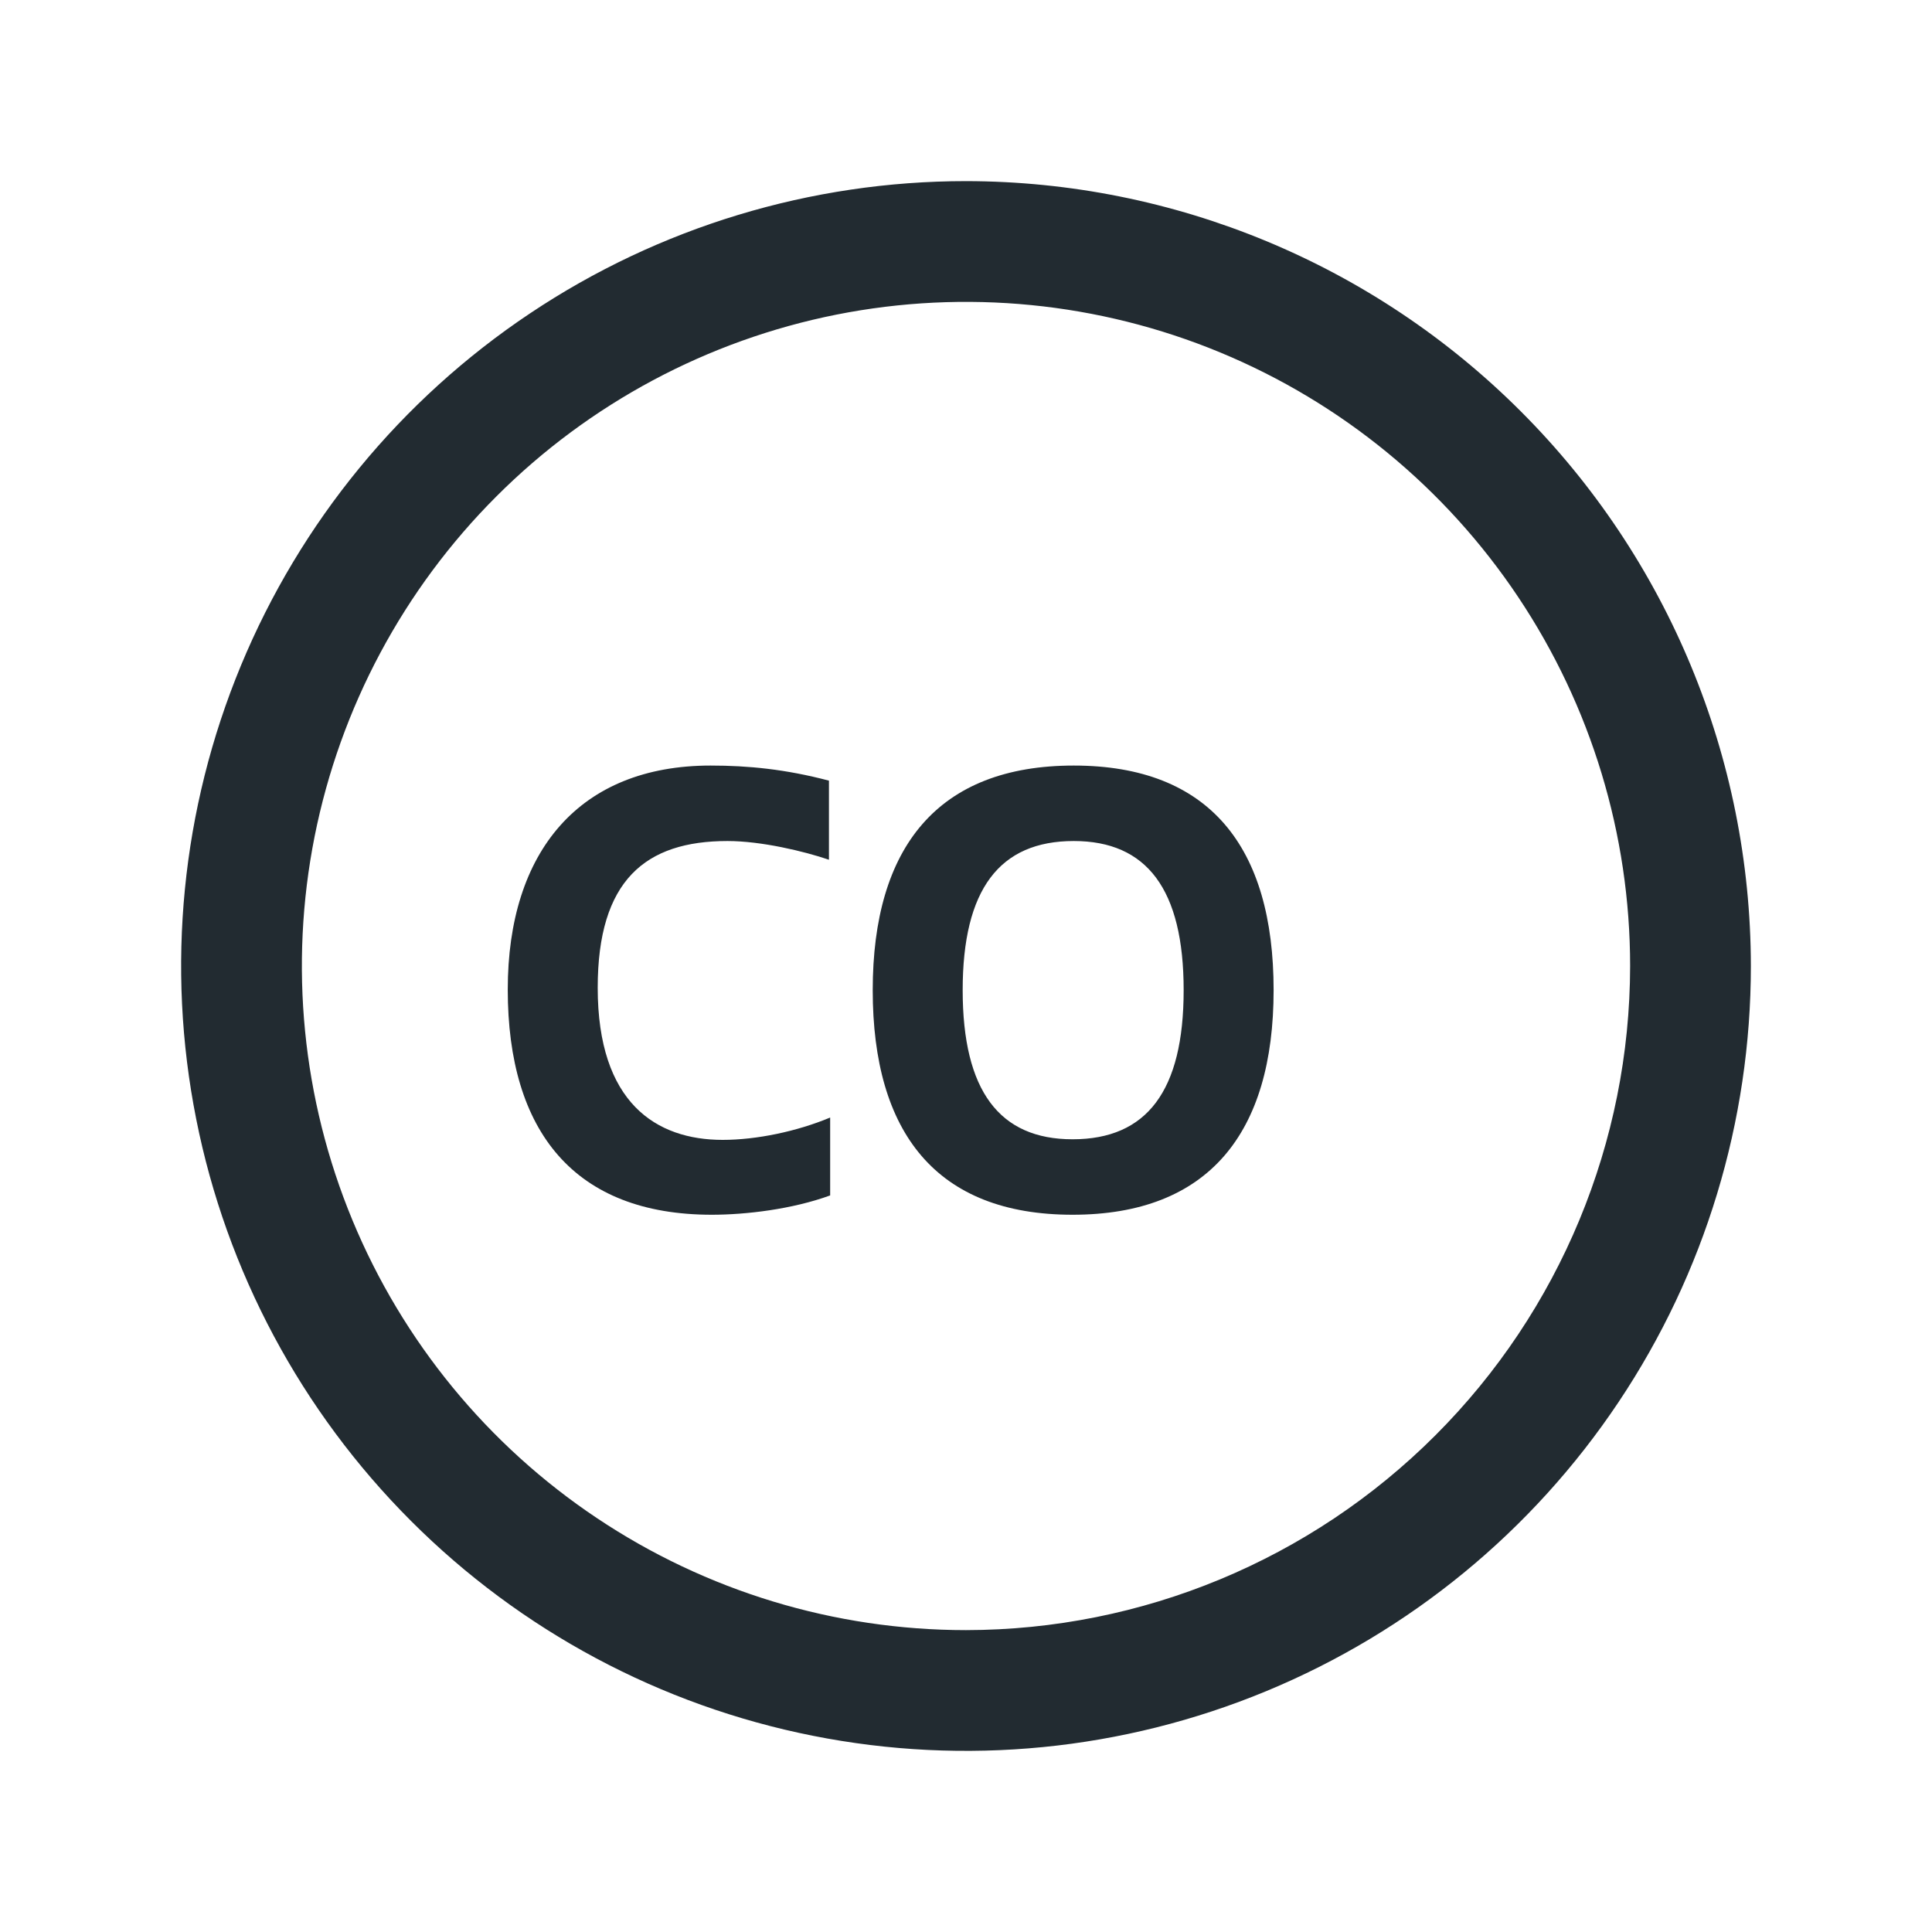 <svg width="32" height="32" viewBox="0 0 32 32" fill="none" xmlns="http://www.w3.org/2000/svg">
<path d="M16 3C13.429 3 10.915 3.762 8.778 5.191C6.64 6.619 4.974 8.65 3.99 11.025C3.006 13.401 2.748 16.014 3.25 18.536C3.751 21.058 4.99 23.374 6.808 25.192C8.626 27.011 10.942 28.249 13.464 28.75C15.986 29.252 18.599 28.994 20.975 28.01C23.35 27.026 25.381 25.36 26.809 23.222C28.238 21.085 29 18.571 29 16C28.996 12.553 27.626 9.249 25.188 6.812C22.751 4.374 19.447 3.004 16 3ZM16 27C13.824 27 11.698 26.355 9.889 25.146C8.08 23.938 6.67 22.22 5.837 20.209C5.005 18.2 4.787 15.988 5.211 13.854C5.636 11.72 6.683 9.76 8.222 8.222C9.76 6.683 11.72 5.636 13.854 5.211C15.988 4.787 18.2 5.005 20.209 5.837C22.22 6.67 23.938 8.08 25.146 9.889C26.355 11.698 27 13.824 27 16C26.997 18.916 25.837 21.712 23.774 23.774C21.712 25.837 18.916 26.997 16 27Z" fill="#222B31"/>
<path d="M8.41 16.39C8.41 14.1 9.6 12.68 11.77 12.68C12.39 12.68 13.01 12.74 13.73 12.93V14.24C13.32 14.1 12.61 13.93 12.05 13.93C10.69 13.93 9.9 14.58 9.9 16.36C9.9 18.27 10.87 18.88 11.97 18.88C12.53 18.88 13.2 18.74 13.75 18.51V19.8C13.12 20.03 12.35 20.12 11.79 20.12C9.52 20.12 8.41 18.75 8.41 16.39ZM14.455 16.4C14.455 14.03 15.535 12.68 17.785 12.68C20.035 12.68 21.095 14.03 21.095 16.4C21.095 18.77 20.015 20.12 17.765 20.12C15.515 20.12 14.455 18.77 14.455 16.4ZM19.605 16.4C19.605 14.73 18.995 13.93 17.785 13.93C16.555 13.93 15.945 14.73 15.945 16.4C15.945 18.07 16.555 18.87 17.765 18.87C18.995 18.87 19.605 18.07 19.605 16.4Z" fill="#222B31"/>
</svg>
